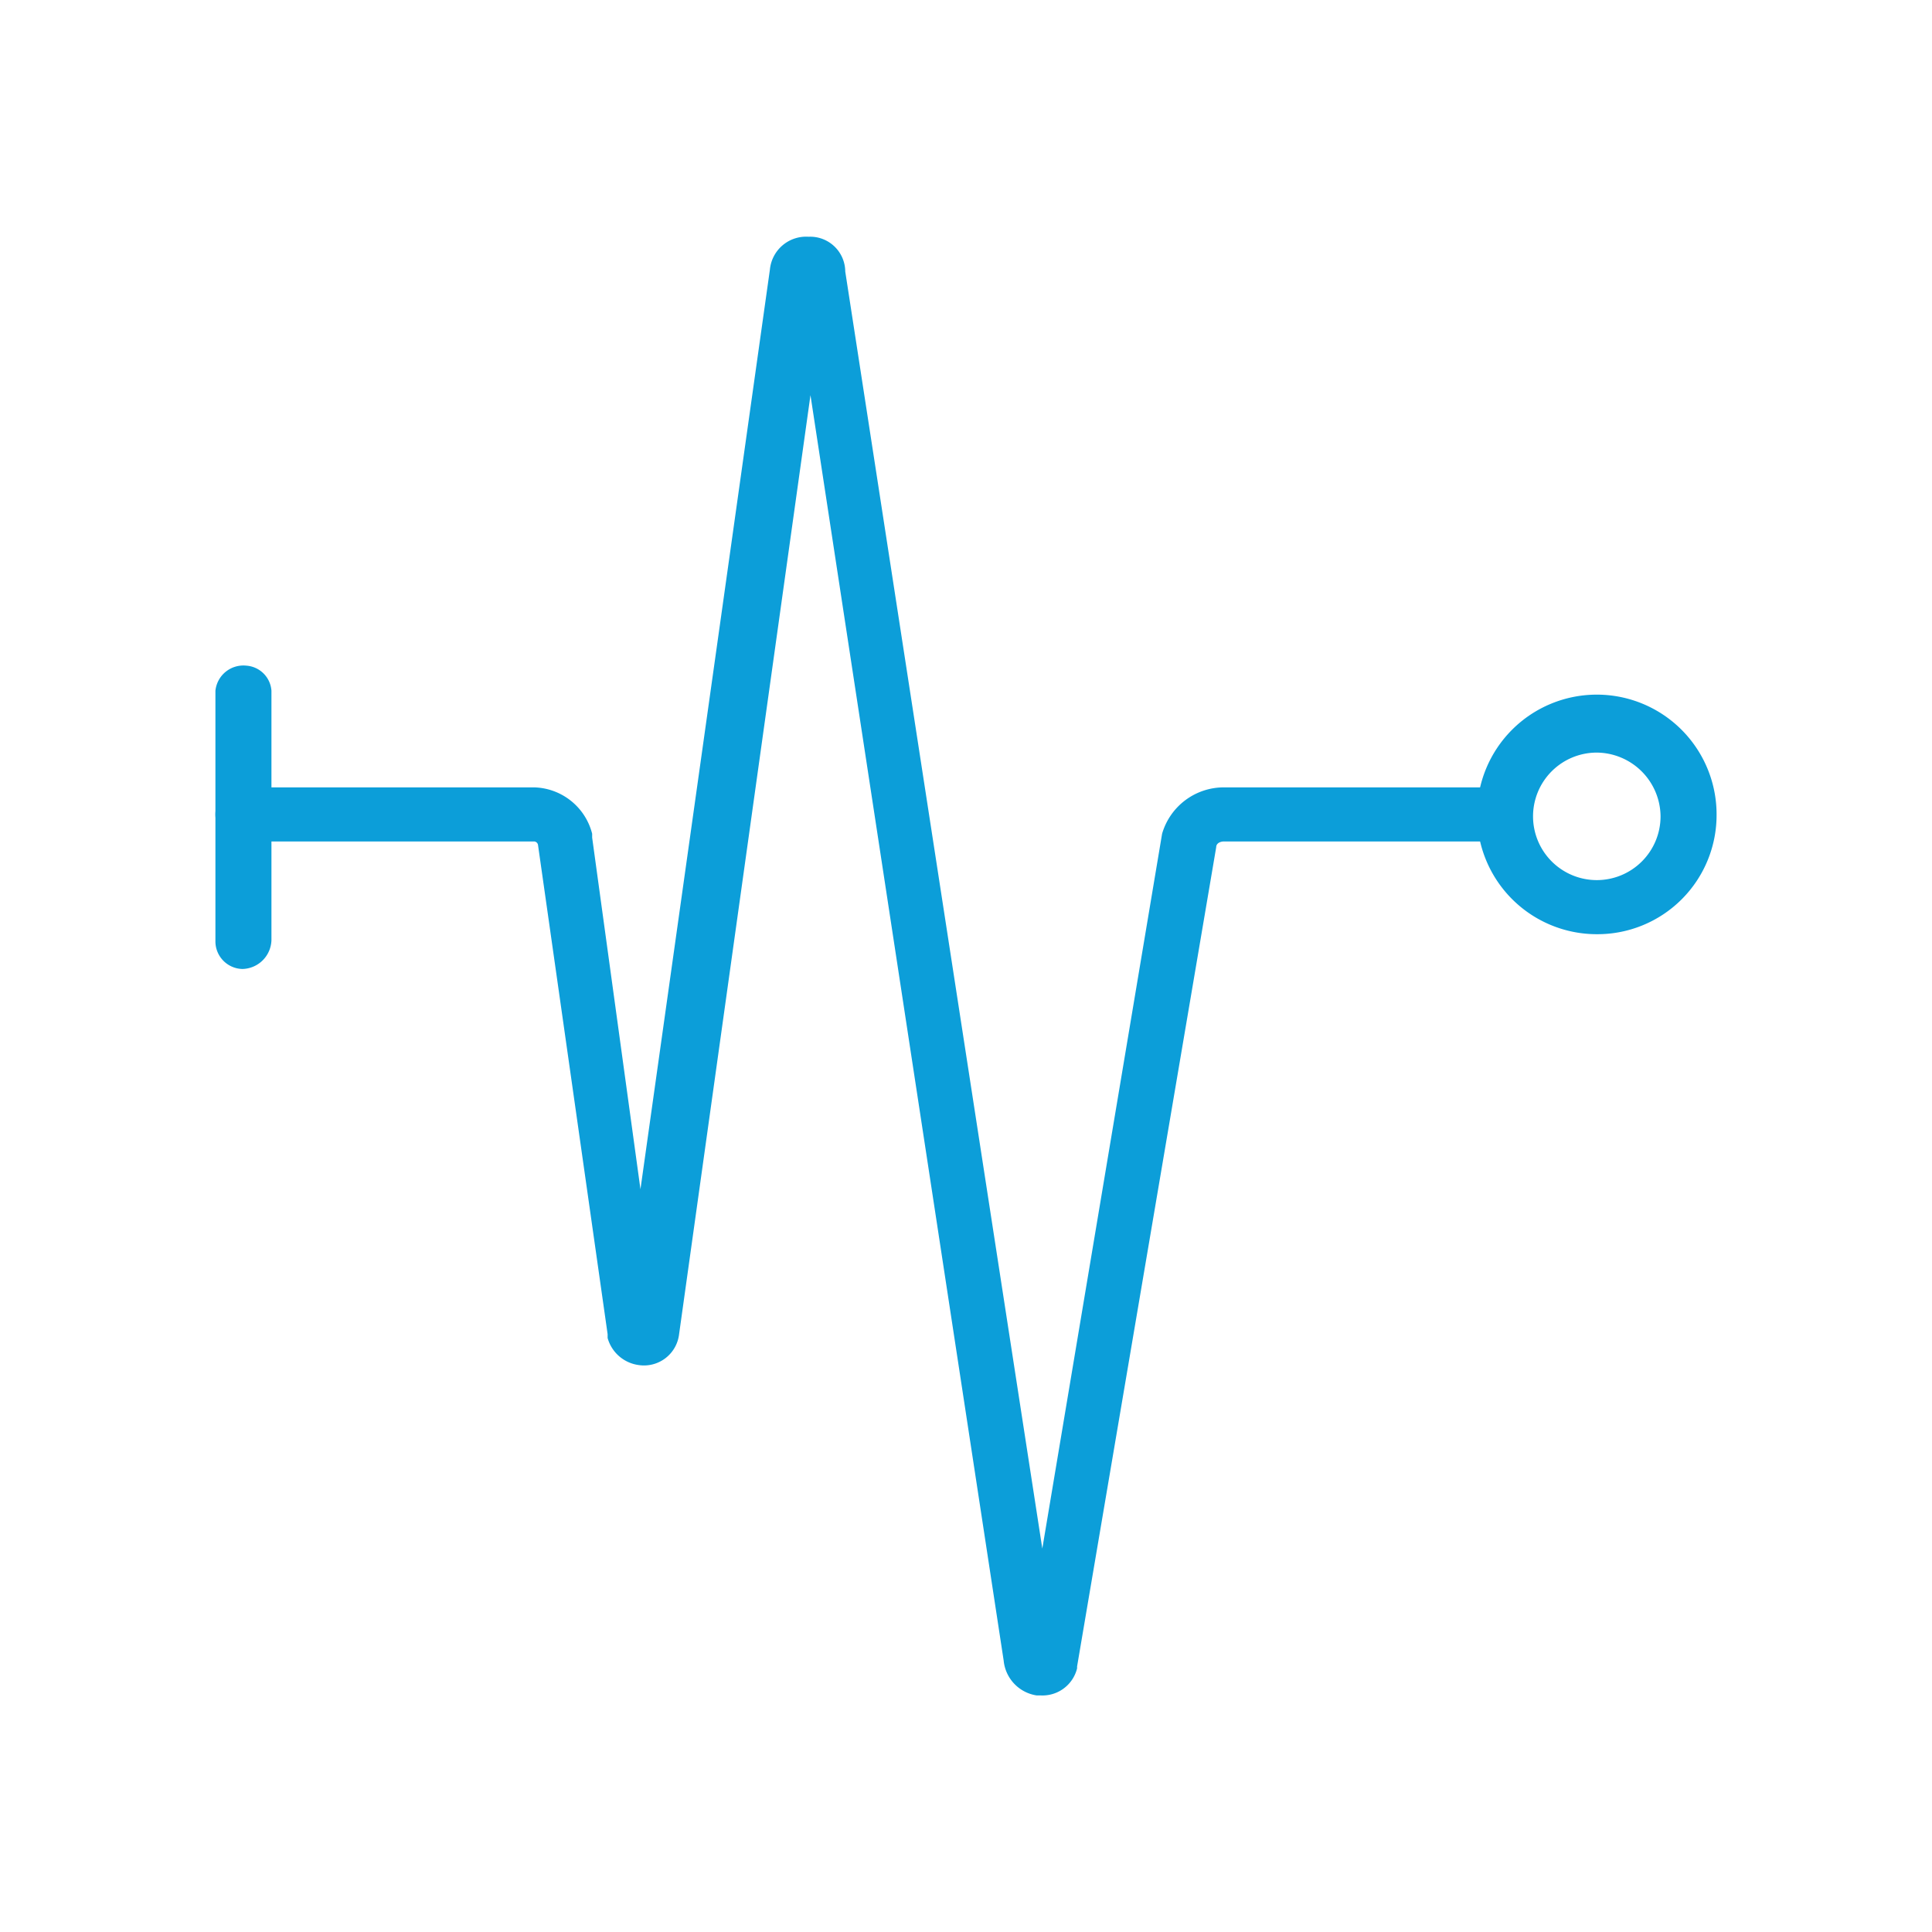 <?xml version="1.0" encoding="UTF-8"?>
<svg xmlns="http://www.w3.org/2000/svg" xmlns:xlink="http://www.w3.org/1999/xlink" width="100" height="100" viewBox="0 0 100 100">
  <defs>
    <clipPath id="clip-Pulse">
      <rect width="100" height="100"></rect>
    </clipPath>
  </defs>
  <g id="Pulse" clip-path="url(#clip-Pulse)">
    <g id="Paycor_MainProduct_Icons_2020_pulse_DGrey" transform="translate(50 50)">
      <g id="Paycor_MainProduct_Icons_2020_pulse_DGrey-2" data-name="Paycor_MainProduct_Icons_2020_pulse_DGrey" transform="translate(-38.85 -37.754)">
        <path id="Path_421" data-name="Path 421" d="M80.9,109.8h-.2A2.019,2.019,0,0,1,79,108L69,42.5,62.2,91.1a1.83,1.83,0,0,1-2.1,1.6,1.938,1.938,0,0,1-1.6-1.4v-.2L54.9,65.8a.215.215,0,0,0-.2-.2H39.6a1.4,1.4,0,1,1,0-2.8H54.7a3.185,3.185,0,0,1,3,2.4v.2l2.5,18.2L66.9,36a1.883,1.883,0,0,1,2-1.7h0a1.815,1.815,0,0,1,1.9,1.8L81,102.2l6.2-37a3.33,3.33,0,0,1,3.2-2.4h14.2a1.4,1.4,0,0,1,0,2.8H90.4c-.2,0-.4.1-.4.3l-7.2,42.4v.1A1.843,1.843,0,0,1,80.9,109.8Zm.9-2.2Zm-22.5-17ZM68,36.3Zm1.8-.1Z" transform="translate(-38.2 -34.292)" fill="#0c9ed9"></path>
        <path id="Path_422" data-name="Path 422" d="M39.6,72.2a1.43,1.43,0,0,1-1.4-1.4v-13a1.456,1.456,0,0,1,1.6-1.3,1.4,1.4,0,0,1,1.3,1.3V70.7a1.538,1.538,0,0,1-1.5,1.5Z" transform="translate(-38.2 -34.292)" fill="#0c9ed9"></path>
        <path id="Path_423" data-name="Path 423" d="M109.7,70.4a6.2,6.2,0,1,1,6.2-6.2h0A6.167,6.167,0,0,1,109.7,70.4Zm0-9.4a3.3,3.3,0,1,0,3.3,3.3h0a3.329,3.329,0,0,0-3.3-3.3Z" transform="translate(-38.2 -34.292)" fill="#0c9ed9"></path>
      </g>
    </g>
  </g>
</svg>
